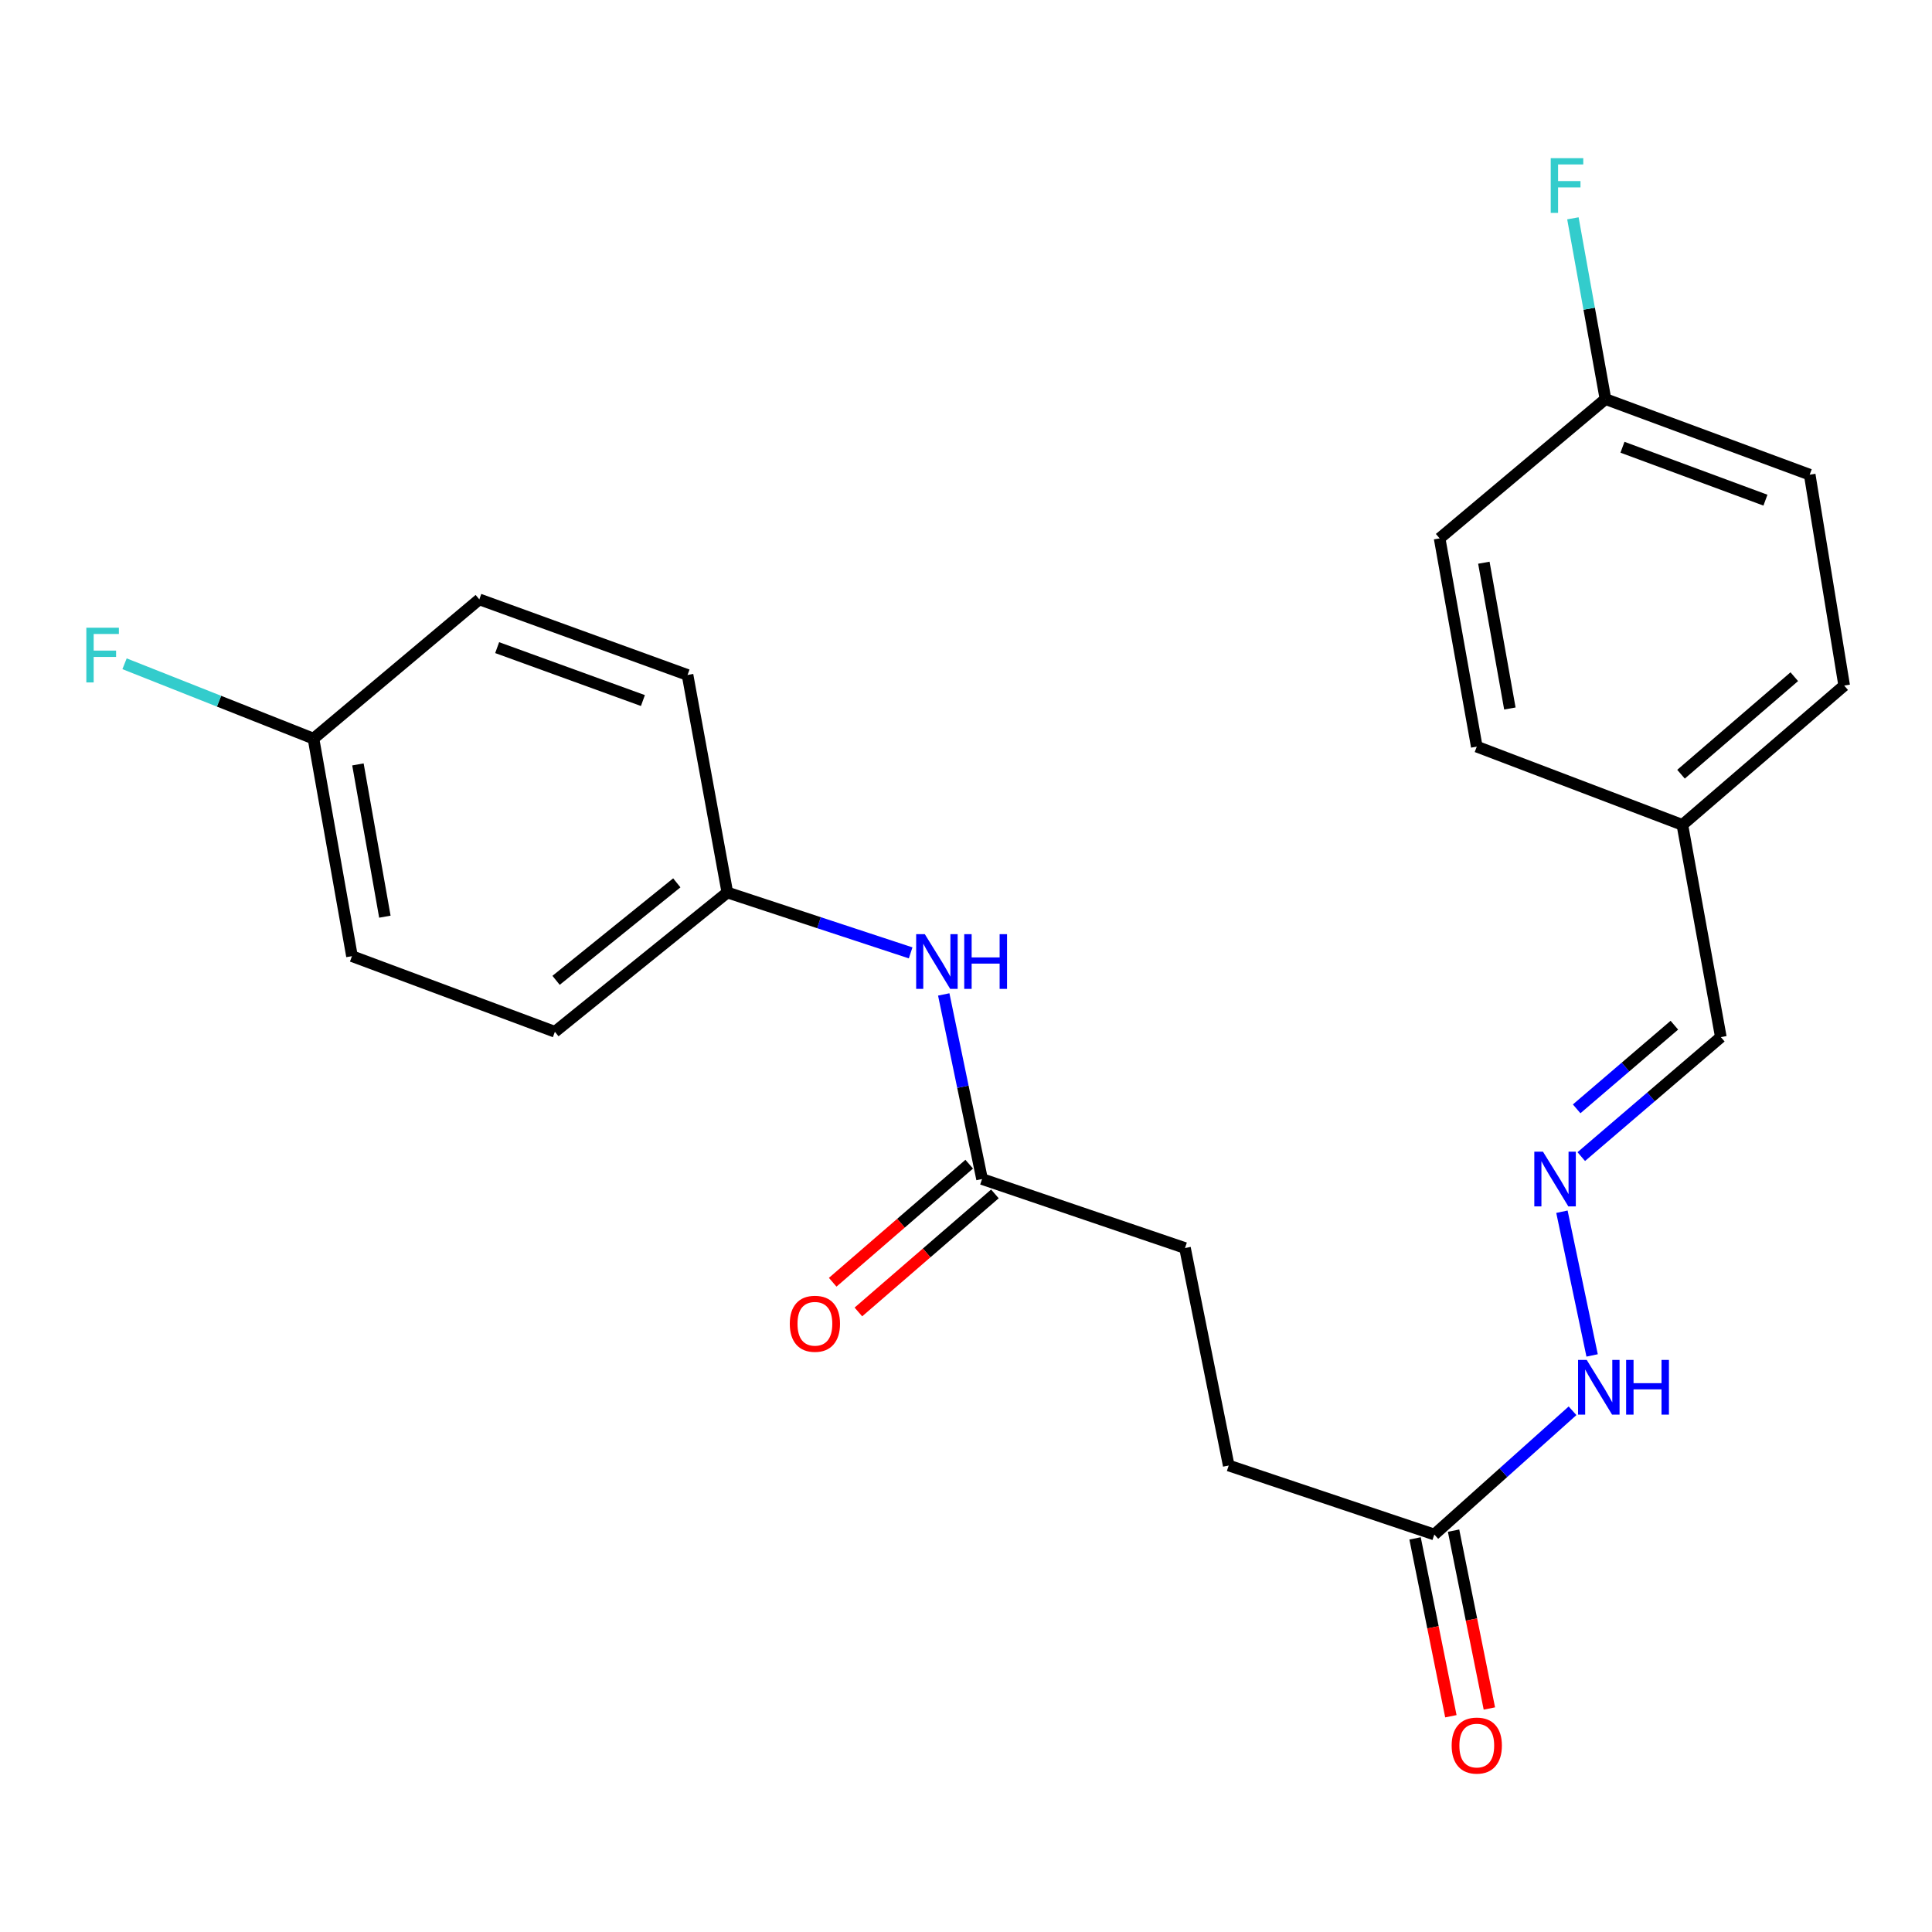 <?xml version='1.0' encoding='iso-8859-1'?>
<svg version='1.1' baseProfile='full'
              xmlns='http://www.w3.org/2000/svg'
                      xmlns:rdkit='http://www.rdkit.org/xml'
                      xmlns:xlink='http://www.w3.org/1999/xlink'
                  xml:space='preserve'
width='1000px' height='1000px' viewBox='0 0 1000 1000'>
<!-- END OF HEADER -->
<rect style='opacity:1.0;fill:#FFFFFF;stroke:none' width='1000' height='1000' x='0' y='0'> </rect>
<path class='bond-3' d='M 808.45,627.18 L 824.078,701.569' style='fill:none;fill-rule:evenodd;stroke:#0000FF;stroke-width:6px;stroke-linecap:butt;stroke-linejoin:miter;stroke-opacity:1' />
<path class='bond-6' d='M 818.461,598.654 L 854.582,567.729' style='fill:none;fill-rule:evenodd;stroke:#0000FF;stroke-width:6px;stroke-linecap:butt;stroke-linejoin:miter;stroke-opacity:1' />
<path class='bond-6' d='M 854.582,567.729 L 890.704,536.803' style='fill:none;fill-rule:evenodd;stroke:#000000;stroke-width:6px;stroke-linecap:butt;stroke-linejoin:miter;stroke-opacity:1' />
<path class='bond-6' d='M 816.077,573.935 L 841.362,552.287' style='fill:none;fill-rule:evenodd;stroke:#0000FF;stroke-width:6px;stroke-linecap:butt;stroke-linejoin:miter;stroke-opacity:1' />
<path class='bond-6' d='M 841.362,552.287 L 866.647,530.639' style='fill:none;fill-rule:evenodd;stroke:#000000;stroke-width:6px;stroke-linecap:butt;stroke-linejoin:miter;stroke-opacity:1' />
<path class='bond-0' d='M 508.31,610.267 L 613.35,645.976' style='fill:none;fill-rule:evenodd;stroke:#000000;stroke-width:6px;stroke-linecap:butt;stroke-linejoin:miter;stroke-opacity:1' />
<path class='bond-2' d='M 508.31,610.267 L 498.395,562.492' style='fill:none;fill-rule:evenodd;stroke:#000000;stroke-width:6px;stroke-linecap:butt;stroke-linejoin:miter;stroke-opacity:1' />
<path class='bond-2' d='M 498.395,562.492 L 488.48,514.718' style='fill:none;fill-rule:evenodd;stroke:#0000FF;stroke-width:6px;stroke-linecap:butt;stroke-linejoin:miter;stroke-opacity:1' />
<path class='bond-4' d='M 501.661,602.579 L 466.332,633.136' style='fill:none;fill-rule:evenodd;stroke:#000000;stroke-width:6px;stroke-linecap:butt;stroke-linejoin:miter;stroke-opacity:1' />
<path class='bond-4' d='M 466.332,633.136 L 431.003,663.692' style='fill:none;fill-rule:evenodd;stroke:#FF0000;stroke-width:6px;stroke-linecap:butt;stroke-linejoin:miter;stroke-opacity:1' />
<path class='bond-4' d='M 514.959,617.954 L 479.63,648.511' style='fill:none;fill-rule:evenodd;stroke:#000000;stroke-width:6px;stroke-linecap:butt;stroke-linejoin:miter;stroke-opacity:1' />
<path class='bond-4' d='M 479.63,648.511 L 444.301,679.067' style='fill:none;fill-rule:evenodd;stroke:#FF0000;stroke-width:6px;stroke-linecap:butt;stroke-linejoin:miter;stroke-opacity:1' />
<path class='bond-1' d='M 742.399,794.258 L 778.172,762.24' style='fill:none;fill-rule:evenodd;stroke:#000000;stroke-width:6px;stroke-linecap:butt;stroke-linejoin:miter;stroke-opacity:1' />
<path class='bond-1' d='M 778.172,762.24 L 813.944,730.221' style='fill:none;fill-rule:evenodd;stroke:#0000FF;stroke-width:6px;stroke-linecap:butt;stroke-linejoin:miter;stroke-opacity:1' />
<path class='bond-5' d='M 732.435,796.264 L 741.702,842.293' style='fill:none;fill-rule:evenodd;stroke:#000000;stroke-width:6px;stroke-linecap:butt;stroke-linejoin:miter;stroke-opacity:1' />
<path class='bond-5' d='M 741.702,842.293 L 750.969,888.322' style='fill:none;fill-rule:evenodd;stroke:#FF0000;stroke-width:6px;stroke-linecap:butt;stroke-linejoin:miter;stroke-opacity:1' />
<path class='bond-5' d='M 752.364,792.252 L 761.63,838.281' style='fill:none;fill-rule:evenodd;stroke:#000000;stroke-width:6px;stroke-linecap:butt;stroke-linejoin:miter;stroke-opacity:1' />
<path class='bond-5' d='M 761.63,838.281 L 770.897,884.31' style='fill:none;fill-rule:evenodd;stroke:#FF0000;stroke-width:6px;stroke-linecap:butt;stroke-linejoin:miter;stroke-opacity:1' />
<path class='bond-9' d='M 742.399,794.258 L 635.982,758.549' style='fill:none;fill-rule:evenodd;stroke:#000000;stroke-width:6px;stroke-linecap:butt;stroke-linejoin:miter;stroke-opacity:1' />
<path class='bond-7' d='M 471.349,493.206 L 423.911,477.584' style='fill:none;fill-rule:evenodd;stroke:#0000FF;stroke-width:6px;stroke-linecap:butt;stroke-linejoin:miter;stroke-opacity:1' />
<path class='bond-7' d='M 423.911,477.584 L 376.472,461.962' style='fill:none;fill-rule:evenodd;stroke:#000000;stroke-width:6px;stroke-linecap:butt;stroke-linejoin:miter;stroke-opacity:1' />
<path class='bond-10' d='M 890.704,536.803 L 870.794,426.953' style='fill:none;fill-rule:evenodd;stroke:#000000;stroke-width:6px;stroke-linecap:butt;stroke-linejoin:miter;stroke-opacity:1' />
<path class='bond-15' d='M 376.472,461.962 L 355.873,349.367' style='fill:none;fill-rule:evenodd;stroke:#000000;stroke-width:6px;stroke-linecap:butt;stroke-linejoin:miter;stroke-opacity:1' />
<path class='bond-16' d='M 376.472,461.962 L 287.209,534.048' style='fill:none;fill-rule:evenodd;stroke:#000000;stroke-width:6px;stroke-linecap:butt;stroke-linejoin:miter;stroke-opacity:1' />
<path class='bond-16' d='M 350.311,456.96 L 287.827,507.42' style='fill:none;fill-rule:evenodd;stroke:#000000;stroke-width:6px;stroke-linecap:butt;stroke-linejoin:miter;stroke-opacity:1' />
<path class='bond-8' d='M 613.35,645.976 L 635.982,758.549' style='fill:none;fill-rule:evenodd;stroke:#000000;stroke-width:6px;stroke-linecap:butt;stroke-linejoin:miter;stroke-opacity:1' />
<path class='bond-21' d='M 870.794,426.953 L 764.376,386.455' style='fill:none;fill-rule:evenodd;stroke:#000000;stroke-width:6px;stroke-linecap:butt;stroke-linejoin:miter;stroke-opacity:1' />
<path class='bond-22' d='M 870.794,426.953 L 954.545,354.845' style='fill:none;fill-rule:evenodd;stroke:#000000;stroke-width:6px;stroke-linecap:butt;stroke-linejoin:miter;stroke-opacity:1' />
<path class='bond-22' d='M 870.093,400.732 L 928.719,350.256' style='fill:none;fill-rule:evenodd;stroke:#000000;stroke-width:6px;stroke-linecap:butt;stroke-linejoin:miter;stroke-opacity:1' />
<path class='bond-11' d='M 162.259,382.31 L 182.18,494.905' style='fill:none;fill-rule:evenodd;stroke:#000000;stroke-width:6px;stroke-linecap:butt;stroke-linejoin:miter;stroke-opacity:1' />
<path class='bond-11' d='M 185.264,395.658 L 199.209,474.474' style='fill:none;fill-rule:evenodd;stroke:#000000;stroke-width:6px;stroke-linecap:butt;stroke-linejoin:miter;stroke-opacity:1' />
<path class='bond-13' d='M 162.259,382.31 L 113.361,362.938' style='fill:none;fill-rule:evenodd;stroke:#000000;stroke-width:6px;stroke-linecap:butt;stroke-linejoin:miter;stroke-opacity:1' />
<path class='bond-13' d='M 113.361,362.938 L 64.464,343.566' style='fill:none;fill-rule:evenodd;stroke:#33CCCC;stroke-width:6px;stroke-linecap:butt;stroke-linejoin:miter;stroke-opacity:1' />
<path class='bond-24' d='M 162.259,382.31 L 248.1,310.236' style='fill:none;fill-rule:evenodd;stroke:#000000;stroke-width:6px;stroke-linecap:butt;stroke-linejoin:miter;stroke-opacity:1' />
<path class='bond-12' d='M 830.985,206.563 L 936.702,245.694' style='fill:none;fill-rule:evenodd;stroke:#000000;stroke-width:6px;stroke-linecap:butt;stroke-linejoin:miter;stroke-opacity:1' />
<path class='bond-12' d='M 839.786,231.496 L 913.788,258.888' style='fill:none;fill-rule:evenodd;stroke:#000000;stroke-width:6px;stroke-linecap:butt;stroke-linejoin:miter;stroke-opacity:1' />
<path class='bond-14' d='M 830.985,206.563 L 822.558,159.782' style='fill:none;fill-rule:evenodd;stroke:#000000;stroke-width:6px;stroke-linecap:butt;stroke-linejoin:miter;stroke-opacity:1' />
<path class='bond-14' d='M 822.558,159.782 L 814.131,113.002' style='fill:none;fill-rule:evenodd;stroke:#33CCCC;stroke-width:6px;stroke-linecap:butt;stroke-linejoin:miter;stroke-opacity:1' />
<path class='bond-23' d='M 830.985,206.563 L 745.144,278.66' style='fill:none;fill-rule:evenodd;stroke:#000000;stroke-width:6px;stroke-linecap:butt;stroke-linejoin:miter;stroke-opacity:1' />
<path class='bond-20' d='M 355.873,349.367 L 248.1,310.236' style='fill:none;fill-rule:evenodd;stroke:#000000;stroke-width:6px;stroke-linecap:butt;stroke-linejoin:miter;stroke-opacity:1' />
<path class='bond-20' d='M 332.769,362.605 L 257.328,335.213' style='fill:none;fill-rule:evenodd;stroke:#000000;stroke-width:6px;stroke-linecap:butt;stroke-linejoin:miter;stroke-opacity:1' />
<path class='bond-18' d='M 287.209,534.048 L 182.18,494.905' style='fill:none;fill-rule:evenodd;stroke:#000000;stroke-width:6px;stroke-linecap:butt;stroke-linejoin:miter;stroke-opacity:1' />
<path class='bond-17' d='M 936.702,245.694 L 954.545,354.845' style='fill:none;fill-rule:evenodd;stroke:#000000;stroke-width:6px;stroke-linecap:butt;stroke-linejoin:miter;stroke-opacity:1' />
<path class='bond-19' d='M 745.144,278.66 L 764.376,386.455' style='fill:none;fill-rule:evenodd;stroke:#000000;stroke-width:6px;stroke-linecap:butt;stroke-linejoin:miter;stroke-opacity:1' />
<path class='bond-19' d='M 768.041,291.258 L 781.504,366.715' style='fill:none;fill-rule:evenodd;stroke:#000000;stroke-width:6px;stroke-linecap:butt;stroke-linejoin:miter;stroke-opacity:1' />
<path  class='atom-0' d='M 798.637 596.107
L 807.917 611.107
Q 808.837 612.587, 810.317 615.267
Q 811.797 617.947, 811.877 618.107
L 811.877 596.107
L 815.637 596.107
L 815.637 624.427
L 811.757 624.427
L 801.797 608.027
Q 800.637 606.107, 799.397 603.907
Q 798.197 601.707, 797.837 601.027
L 797.837 624.427
L 794.157 624.427
L 794.157 596.107
L 798.637 596.107
' fill='#0000FF'/>
<path  class='atom-3' d='M 478.684 483.523
L 487.964 498.523
Q 488.884 500.003, 490.364 502.683
Q 491.844 505.363, 491.924 505.523
L 491.924 483.523
L 495.684 483.523
L 495.684 511.843
L 491.804 511.843
L 481.844 495.443
Q 480.684 493.523, 479.444 491.323
Q 478.244 489.123, 477.884 488.443
L 477.884 511.843
L 474.204 511.843
L 474.204 483.523
L 478.684 483.523
' fill='#0000FF'/>
<path  class='atom-3' d='M 499.084 483.523
L 502.924 483.523
L 502.924 495.563
L 517.404 495.563
L 517.404 483.523
L 521.244 483.523
L 521.244 511.843
L 517.404 511.843
L 517.404 498.763
L 502.924 498.763
L 502.924 511.843
L 499.084 511.843
L 499.084 483.523
' fill='#0000FF'/>
<path  class='atom-4' d='M 821.28 703.891
L 830.56 718.891
Q 831.48 720.371, 832.96 723.051
Q 834.44 725.731, 834.52 725.891
L 834.52 703.891
L 838.28 703.891
L 838.28 732.211
L 834.4 732.211
L 824.44 715.811
Q 823.28 713.891, 822.04 711.691
Q 820.84 709.491, 820.48 708.811
L 820.48 732.211
L 816.8 732.211
L 816.8 703.891
L 821.28 703.891
' fill='#0000FF'/>
<path  class='atom-4' d='M 841.68 703.891
L 845.52 703.891
L 845.52 715.931
L 860 715.931
L 860 703.891
L 863.84 703.891
L 863.84 732.211
L 860 732.211
L 860 719.131
L 845.52 719.131
L 845.52 732.211
L 841.68 732.211
L 841.68 703.891
' fill='#0000FF'/>
<path  class='atom-5' d='M 408.792 685.177
Q 408.792 678.377, 412.152 674.577
Q 415.512 670.777, 421.792 670.777
Q 428.072 670.777, 431.432 674.577
Q 434.792 678.377, 434.792 685.177
Q 434.792 692.057, 431.392 695.977
Q 427.992 699.857, 421.792 699.857
Q 415.552 699.857, 412.152 695.977
Q 408.792 692.097, 408.792 685.177
M 421.792 696.657
Q 426.112 696.657, 428.432 693.777
Q 430.792 690.857, 430.792 685.177
Q 430.792 679.617, 428.432 676.817
Q 426.112 673.977, 421.792 673.977
Q 417.472 673.977, 415.112 676.777
Q 412.792 679.577, 412.792 685.177
Q 412.792 690.897, 415.112 693.777
Q 417.472 696.657, 421.792 696.657
' fill='#FF0000'/>
<path  class='atom-6' d='M 751.376 903.5
Q 751.376 896.7, 754.736 892.9
Q 758.096 889.1, 764.376 889.1
Q 770.656 889.1, 774.016 892.9
Q 777.376 896.7, 777.376 903.5
Q 777.376 910.38, 773.976 914.3
Q 770.576 918.18, 764.376 918.18
Q 758.136 918.18, 754.736 914.3
Q 751.376 910.42, 751.376 903.5
M 764.376 914.98
Q 768.696 914.98, 771.016 912.1
Q 773.376 909.18, 773.376 903.5
Q 773.376 897.94, 771.016 895.14
Q 768.696 892.3, 764.376 892.3
Q 760.056 892.3, 757.696 895.1
Q 755.376 897.9, 755.376 903.5
Q 755.376 909.22, 757.696 912.1
Q 760.056 914.98, 764.376 914.98
' fill='#FF0000'/>
<path  class='atom-14' d='M 44.689 324.908
L 61.529 324.908
L 61.529 328.148
L 48.489 328.148
L 48.489 336.748
L 60.089 336.748
L 60.089 340.028
L 48.489 340.028
L 48.489 353.228
L 44.689 353.228
L 44.689 324.908
' fill='#33CCCC'/>
<path  class='atom-15' d='M 802.654 81.874
L 819.494 81.874
L 819.494 85.114
L 806.454 85.114
L 806.454 93.714
L 818.054 93.714
L 818.054 96.994
L 806.454 96.994
L 806.454 110.194
L 802.654 110.194
L 802.654 81.874
' fill='#33CCCC'/>
</svg>
